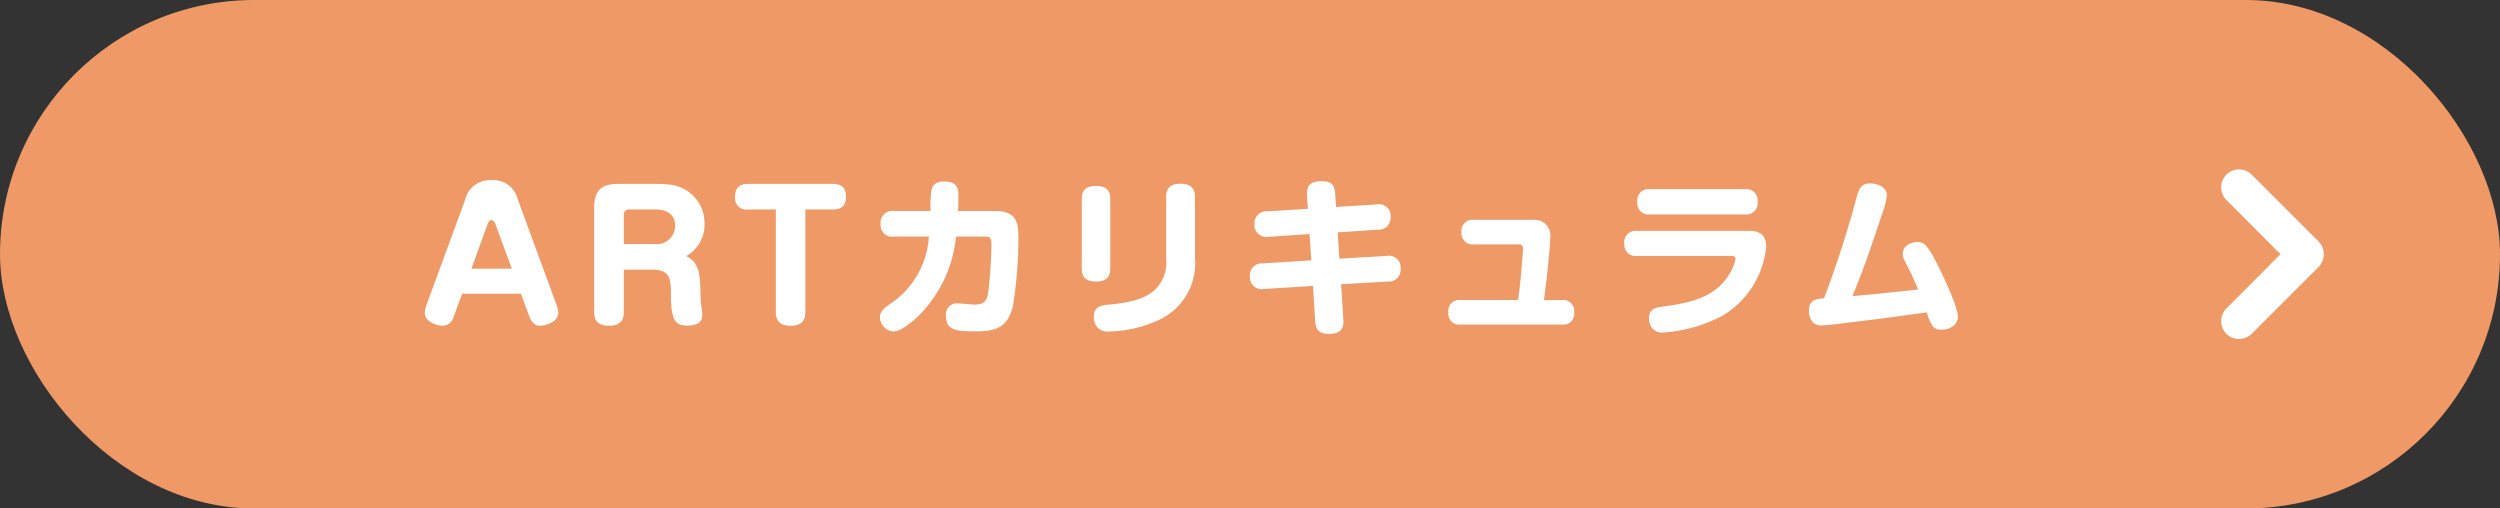 <svg xmlns="http://www.w3.org/2000/svg" width="295" height="60" viewBox="0 0 295 60">
  <rect x="0" y="0" width="295" height="60" fill="#333333" stroke="none"/>
  <g id="Group_8332" data-name="Group 8332" transform="translate(-0.382)">
    <rect id="bg" width="295" height="60" rx="30" transform="translate(0.382)" fill="#e96"/>
    <path id="arrow" d="M23.385,22.475a2.156,2.156,0,0,1-1.494-.61,2.121,2.121,0,0,1,0-2.989l6.377-6.4-6.377-6.4a2.113,2.113,0,0,1,2.989-2.989l7.893,7.893a2.083,2.083,0,0,1,.61,1.494,2.174,2.174,0,0,1-.61,1.494l-7.893,7.893A2.194,2.194,0,0,1,23.385,22.475Z" transform="translate(241.206 17.525)" fill="#fff"/>
    <path id="Path_8653" data-name="Path 8653" d="M-86.47-3.34h6.94l.98,2.66c.2.56.58,1.12,1.24,1.12.64,0,2.18-.4,2.18-1.54a2.234,2.234,0,0,0-.14-.76l-4.62-12.58a2.975,2.975,0,0,0-3.14-2.3,2.992,2.992,0,0,0-3.08,2.3L-90.73-1.86a2.5,2.5,0,0,0-.14.82c0,.92,1.3,1.48,2.14,1.48A1.412,1.412,0,0,0-87.45-.68Zm2.98-8.14c.16-.44.32-.54.5-.54.14,0,.3.06.48.54l1.9,5.18h-4.76Zm16.1,5.3h3.4c2.16,0,2.16,1.26,2.16,3,0,3.14.64,3.6,1.9,3.6,1.7,0,1.8-.82,1.8-1.3,0-.26-.2-1.58-.2-1.9-.04-2.74-.06-4.18-1.7-5a4.251,4.251,0,0,0,2.16-3.88,4.467,4.467,0,0,0-1.72-3.58c-.9-.72-1.84-1.06-3.98-1.06h-4.48c-1.92,0-2.84.7-2.84,2.84V-1.18c0,1.08.52,1.62,1.78,1.62,1.62,0,1.72-1.06,1.72-1.64Zm0-6.44a.592.592,0,0,1,.66-.66h3.06c.44,0,2.34,0,2.34,1.98a2.18,2.18,0,0,1-2.42,2.1h-3.64Zm17.94-.66v12.1c0,1.24.7,1.62,1.78,1.62,1.64,0,1.7-1.14,1.7-1.64V-13.28h3.26c1.28,0,1.54-.76,1.54-1.52,0-1.2-.72-1.5-1.54-1.5h-10c-1,0-1.56.44-1.56,1.52a1.359,1.359,0,0,0,1.56,1.5Zm18.06,3.2a10.3,10.3,0,0,1-4.72,8.04c-.52.38-1.06.78-1.06,1.48a1.748,1.748,0,0,0,1.58,1.68,2.4,2.4,0,0,0,1.14-.4A11.569,11.569,0,0,0-32.83-.52a15.256,15.256,0,0,0,4.64-9.56h3.52c.6,0,.66.34.66.94a53.316,53.316,0,0,1-.38,5.6c-.16,1.12-.52,1.48-1.64,1.48-.28,0-1.6-.14-1.9-.14A1.293,1.293,0,0,0-29.37-.72c0,1.74,1.24,1.82,3.56,1.82,2.28,0,3.68-.44,4.32-2.9a49.486,49.486,0,0,0,.66-8.02c0-1.64-.06-3.28-2.68-3.28h-4.44c.04-.88.04-1.64.04-1.74,0-.78,0-1.74-1.68-1.74-1.22,0-1.42.66-1.5,1.04a13.72,13.72,0,0,0-.1,2.44h-4.26a1.4,1.4,0,0,0-1.64,1.52,1.391,1.391,0,0,0,1.64,1.5Zm21.4-4.44c0-1.16-.64-1.54-1.7-1.54-1.42,0-1.66.78-1.66,1.54V-6.3c0,1.16.66,1.52,1.7,1.52,1.38,0,1.66-.74,1.66-1.52Zm10-.26c0-1.2-.74-1.54-1.72-1.54-1.28,0-1.68.64-1.68,1.54v7.34a4.471,4.471,0,0,1-1.2,3.5c-.82.82-2.04,1.54-5.34,1.86-1.12.1-2,.2-2,1.48A1.812,1.812,0,0,0-11.51.62a1.588,1.588,0,0,0,1.34.5A14.725,14.725,0,0,0-3.85-.44,7.393,7.393,0,0,0,.01-7.56Zm13.32,1.42-4.82.3a1.386,1.386,0,0,0-1.48,1.48,1.405,1.405,0,0,0,1.68,1.52l4.82-.32.2,3.1-5.76.36A1.385,1.385,0,0,0,6.49-5.44,1.4,1.4,0,0,0,8.15-3.9l5.78-.36.26,4.08c.04.66.1,1.58,1.64,1.58,1.78,0,1.72-1.12,1.68-1.76l-.26-4.1,5.54-.32a1.38,1.38,0,0,0,1.48-1.5A1.389,1.389,0,0,0,22.61-7.8l-5.56.32-.2-3.1,4.76-.32a1.386,1.386,0,0,0,1.48-1.48,1.38,1.38,0,0,0-1.66-1.5l-4.78.3-.1-1.54c-.08-1.36-.74-1.5-1.66-1.5-1.56,0-1.72.88-1.66,1.7ZM41.19-2.6c.48-3.62.74-6.68.74-7.34a1.86,1.86,0,0,0-2.04-2.12H32.93a1.315,1.315,0,0,0-1.48,1.46,1.323,1.323,0,0,0,1.48,1.44h5.28c.36,0,.5.16.5.52,0,.26-.24,3.8-.58,6.04H31.35a1.288,1.288,0,0,0-1.44,1.46A1.284,1.284,0,0,0,31.35.3H43.29a1.284,1.284,0,0,0,1.46-1.46A1.3,1.3,0,0,0,43.29-2.6Zm12.5-13.08a1.314,1.314,0,0,0-1.48,1.5,1.316,1.316,0,0,0,1.48,1.48h11.2a1.32,1.32,0,0,0,1.5-1.5,1.329,1.329,0,0,0-1.5-1.48ZM63.27-7.8c.4,0,.52.08.52.36a5.106,5.106,0,0,1-.68,1.7c-1.76,3.06-5.2,3.54-8.08,3.94-.58.08-1.46.22-1.46,1.38A1.982,1.982,0,0,0,53.95.72a1.558,1.558,0,0,0,1.3.52,17.457,17.457,0,0,0,7-1.98,10.676,10.676,0,0,0,5.16-8.18c0-1.54-1.04-1.84-2-1.84H52.17a1.34,1.34,0,0,0-1.5,1.5,1.33,1.33,0,0,0,1.5,1.46Zm10.96,5c-.94.08-1.78.16-1.78,1.48a1.878,1.878,0,0,0,.64,1.5,1.485,1.485,0,0,0,.88.22c.34,0,1.66-.14,2.08-.2,4.8-.58,5.36-.66,10.32-1.34A5.443,5.443,0,0,0,87.01.42a1.139,1.139,0,0,0,1.1.48c.84,0,1.92-.46,1.92-1.56,0-1.36-2.52-6.46-3.06-7.34-.7-1.16-1.02-1.44-1.72-1.44-.38,0-1.72.2-1.72,1.4,0,.42.1.6.86,2.06.16.3.74,1.66.96,2.14-4.7.5-5.24.56-7.76.78,1.34-3.3,1.86-4.78,3.48-9.66a9.389,9.389,0,0,0,.58-2.24c0-.96-1.08-1.4-2-1.4-1.12,0-1.34.78-1.62,1.82A119.634,119.634,0,0,1,74.23-2.8Z" transform="translate(141.382 38)" fill="#fff"/>
  </g>
</svg>
